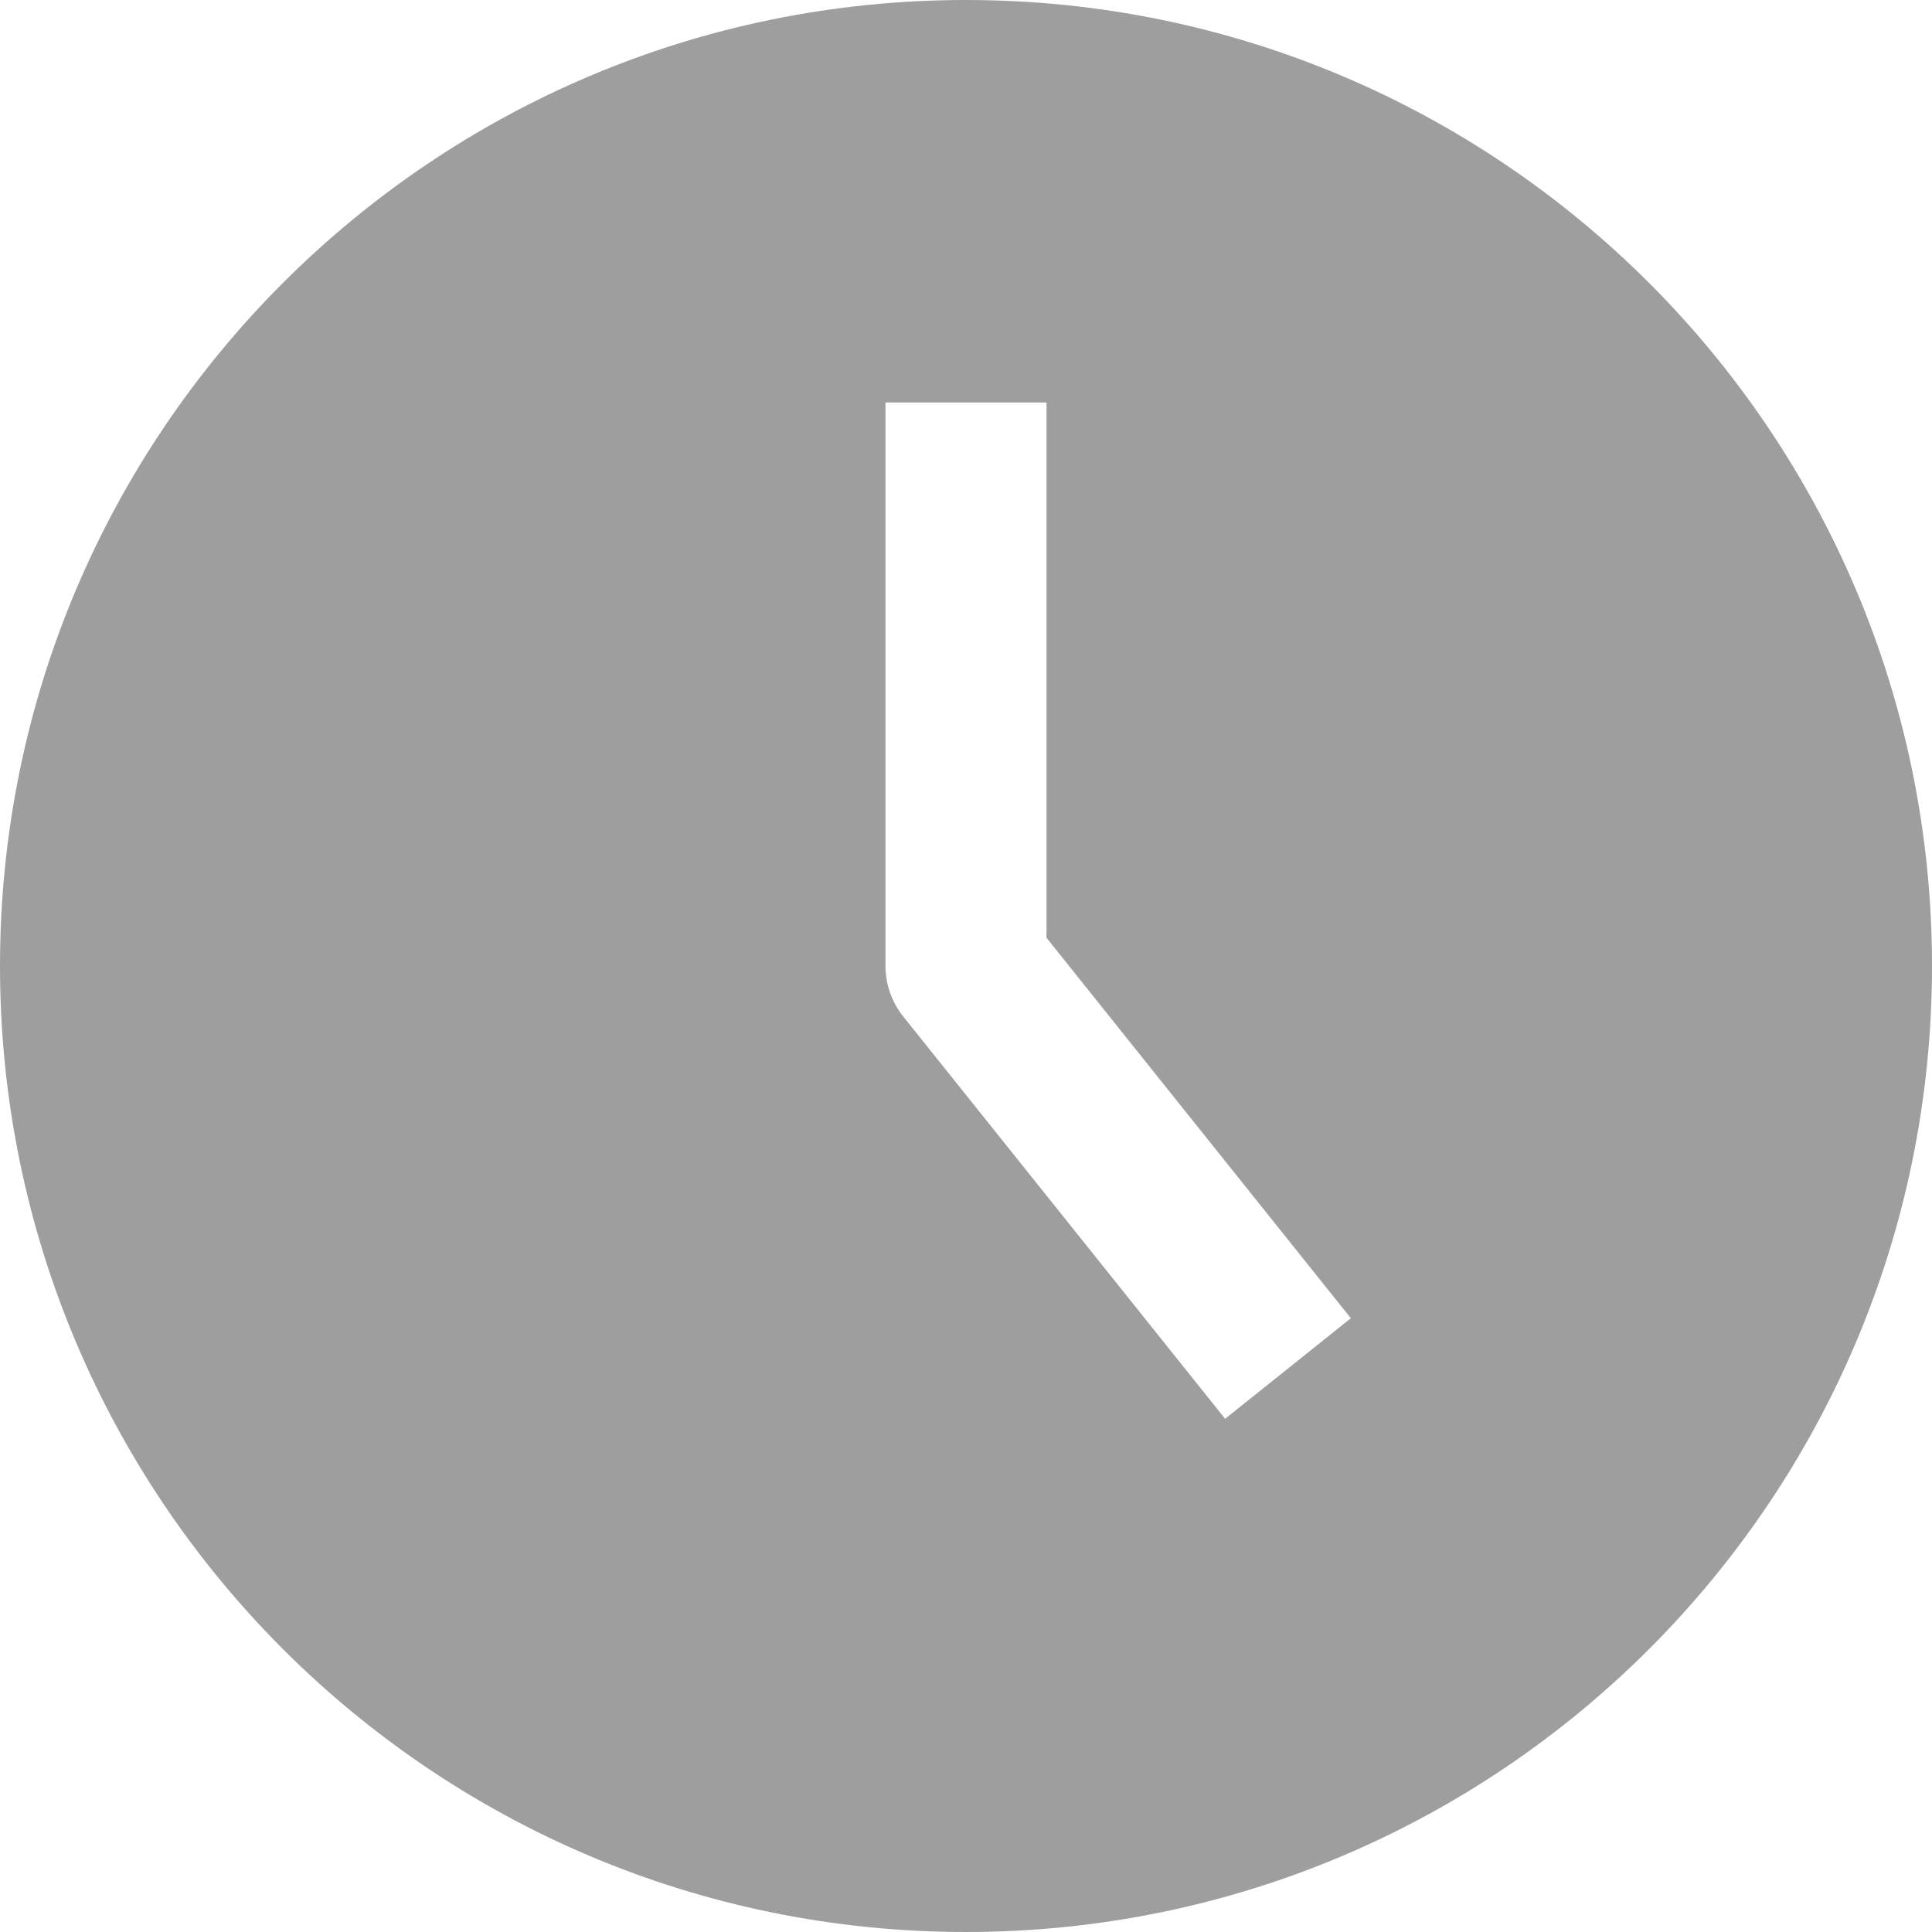 <svg xmlns="http://www.w3.org/2000/svg" fill="none" viewBox="0 0 25 25" id="Clock-Circle-1--Streamline-Nova.svg" height="25" width="25"><desc>Clock Circle 1 Streamline Icon: https://streamlinehq.com</desc><path fill="#9e9e9e" fill-rule="evenodd" d="M0 12.5C0 5.596 5.596 0 12.5 0c6.904 0 12.5 5.596 12.5 12.5 0 6.904 -5.596 12.5 -12.5 12.5 -6.904 0 -12.5 -5.596 -12.5 -12.5Zm11.458 -7.292v7.292c0 0.237 0.081 0.466 0.228 0.651l4.167 5.208 1.627 -1.301L13.542 12.135V5.208h-2.083Z" clip-rule="evenodd" stroke-width="1"></path></svg>